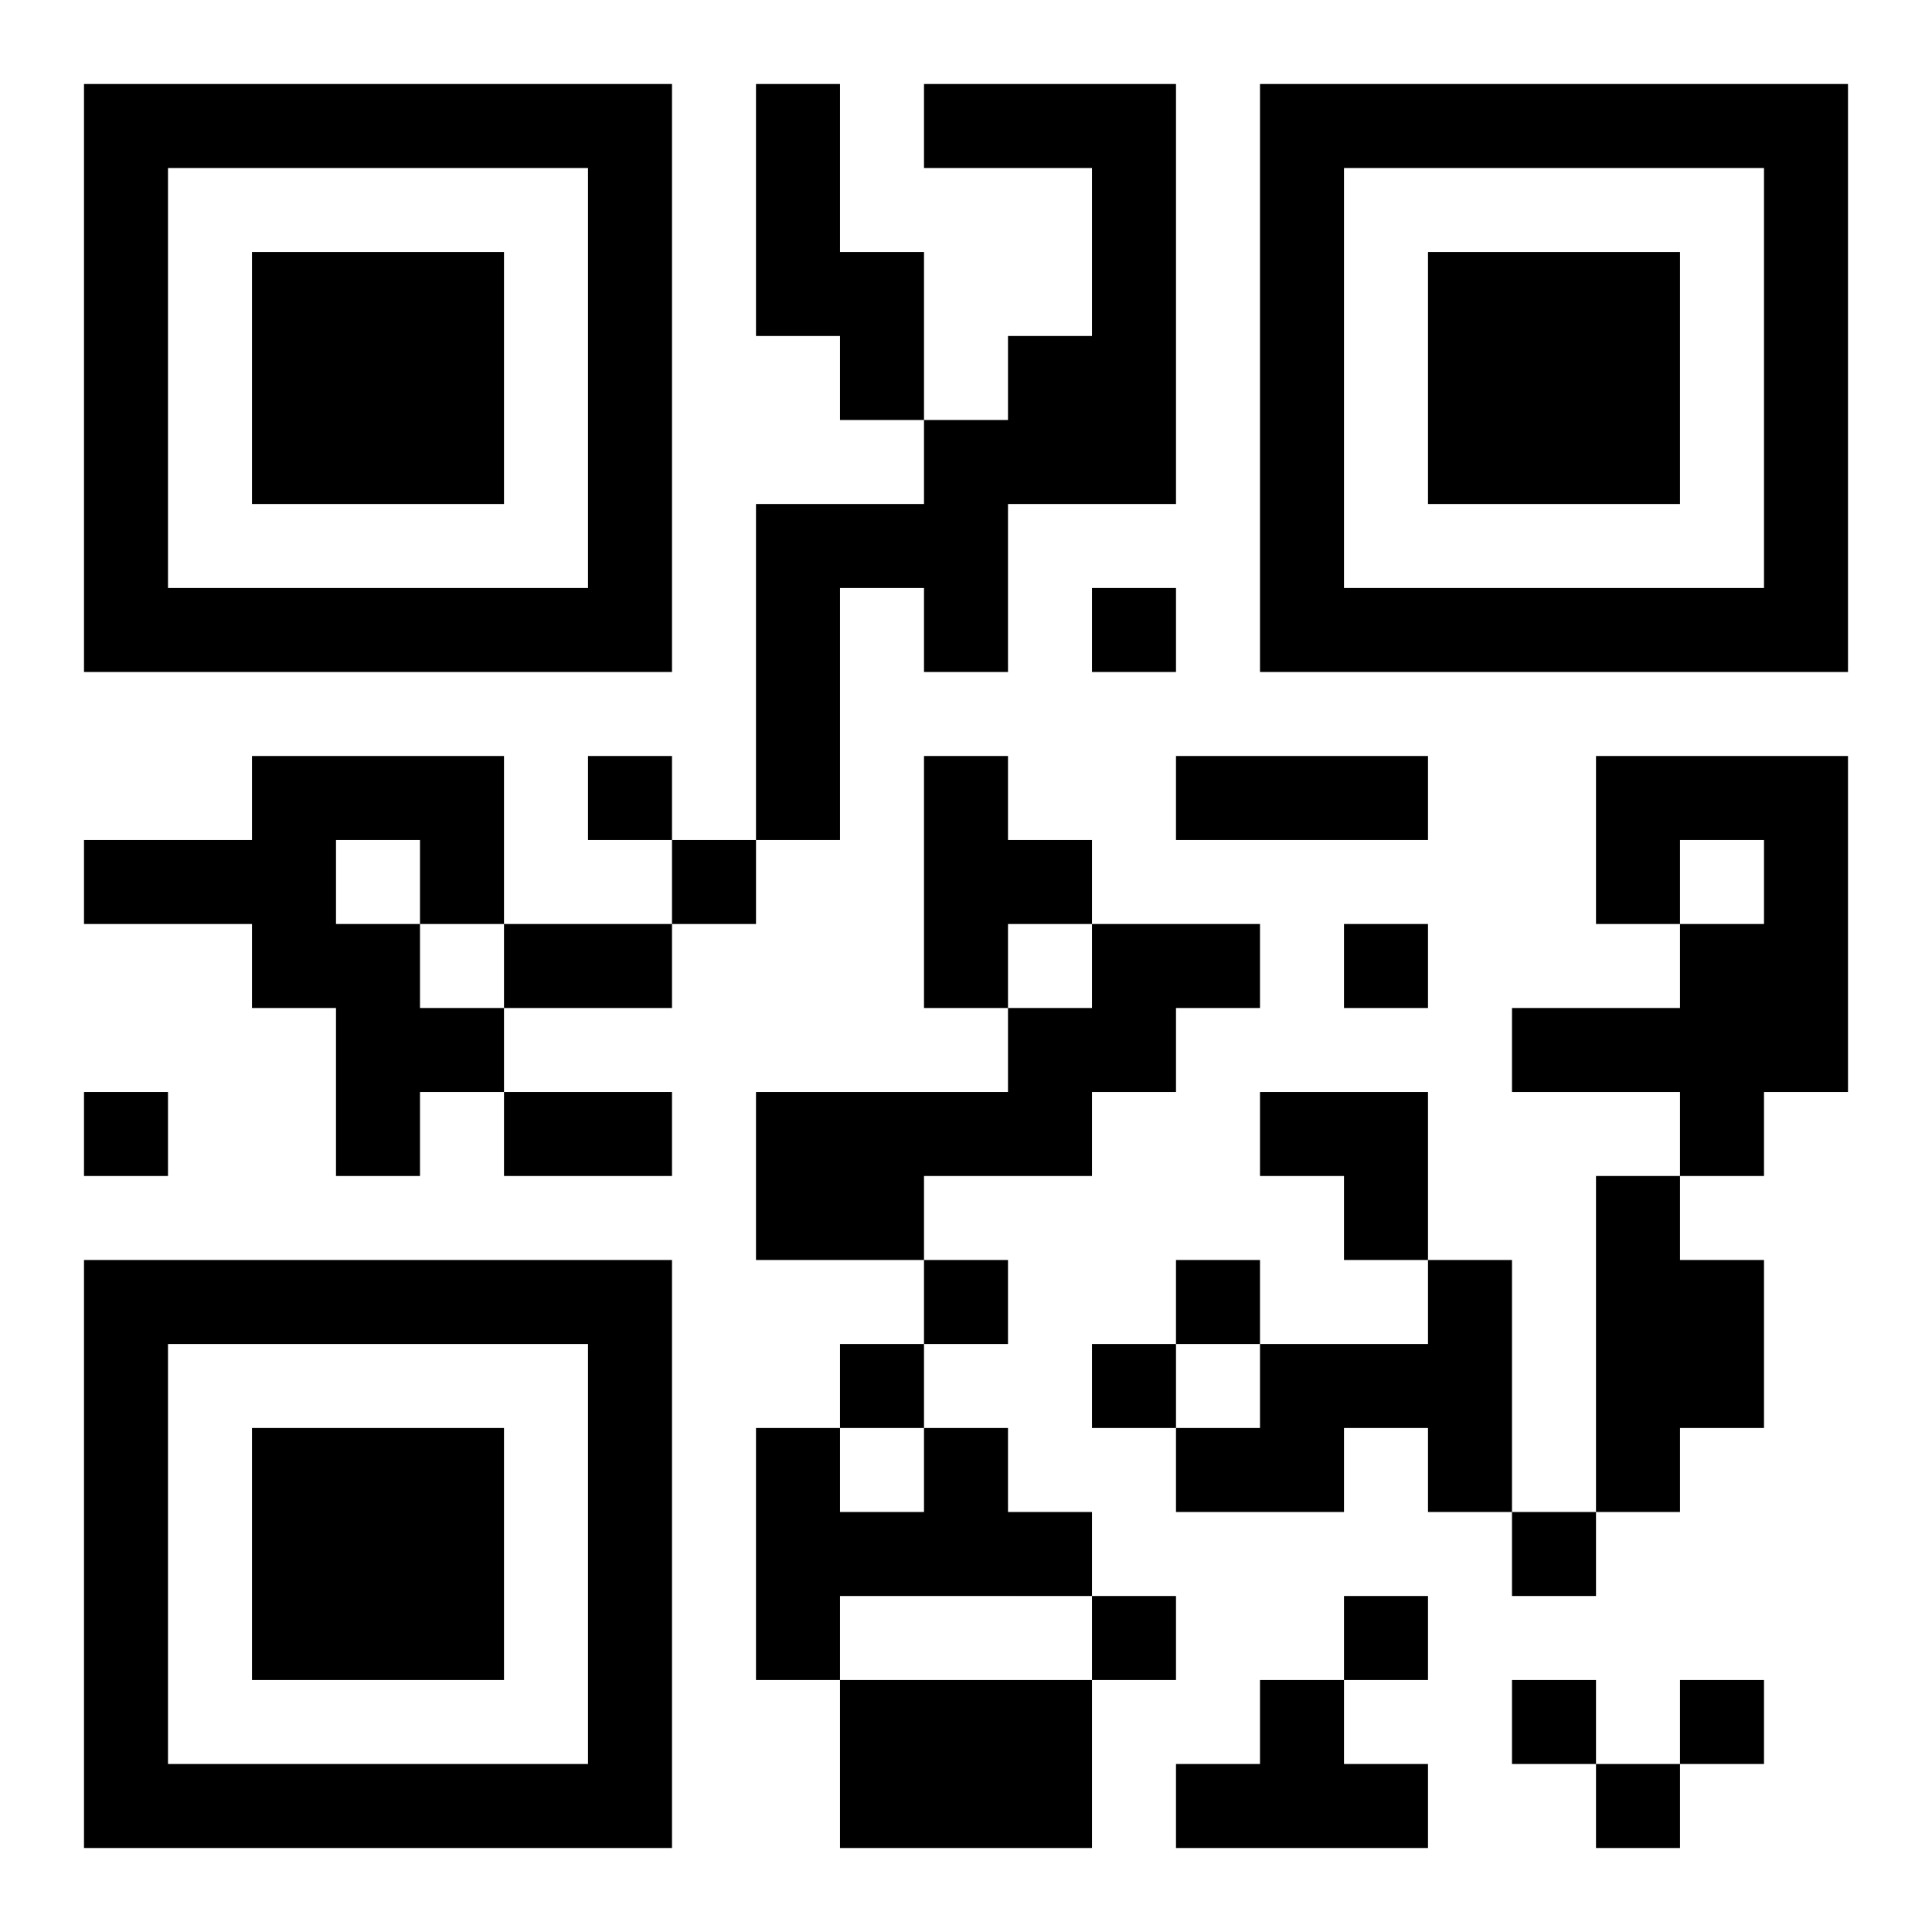 <?xml version="1.0" encoding="UTF-8"?>
<!DOCTYPE svg PUBLIC "-//W3C//DTD SVG 1.1//EN" "http://www.w3.org/Graphics/SVG/1.1/DTD/svg11.dtd">
<svg xmlns="http://www.w3.org/2000/svg" version="1.1" viewBox="0 0 23 23" stroke="none">
	<rect width="100%" height="100%" fill="#ffffff"/>
	<path d="M1,1h7v1h-7z M9,1h1v3h-1z M11,1h3v1h-3z M15,1h7v1h-7z M1,2h1v6h-1z M7,2h1v6h-1z M13,2h1v4h-1z M15,2h1v6h-1z M21,2h1v6h-1z M3,3h3v3h-3z M10,3h1v2h-1z M17,3h3v3h-3z M12,4h1v2h-1z M11,5h1v3h-1z M9,6h1v4h-1z M10,6h1v1h-1z M2,7h5v1h-5z M13,7h1v1h-1z M16,7h5v1h-5z M3,9h3v1h-3z M7,9h1v1h-1z M11,9h1v3h-1z M14,9h3v1h-3z M19,9h3v1h-3z M1,10h3v1h-3z M5,10h1v1h-1z M8,10h1v1h-1z M12,10h1v1h-1z M19,10h1v1h-1z M21,10h1v3h-1z M3,11h2v1h-2z M6,11h2v1h-2z M13,11h2v1h-2z M16,11h1v1h-1z M20,11h1v3h-1z M4,12h2v1h-2z M12,12h2v1h-2z M18,12h2v1h-2z M1,13h1v1h-1z M4,13h1v1h-1z M6,13h2v1h-2z M9,13h4v1h-4z M15,13h2v1h-2z M9,14h2v1h-2z M16,14h1v1h-1z M19,14h1v4h-1z M1,15h7v1h-7z M11,15h1v1h-1z M14,15h1v1h-1z M17,15h1v3h-1z M20,15h1v2h-1z M1,16h1v6h-1z M7,16h1v6h-1z M10,16h1v1h-1z M13,16h1v1h-1z M15,16h2v1h-2z M3,17h3v3h-3z M9,17h1v3h-1z M11,17h1v2h-1z M14,17h2v1h-2z M10,18h1v1h-1z M12,18h1v1h-1z M18,18h1v1h-1z M13,19h1v1h-1z M16,19h1v1h-1z M10,20h3v2h-3z M15,20h1v2h-1z M18,20h1v1h-1z M20,20h1v1h-1z M2,21h5v1h-5z M14,21h1v1h-1z M16,21h1v1h-1z M19,21h1v1h-1z" fill="#000000"/>
</svg>
